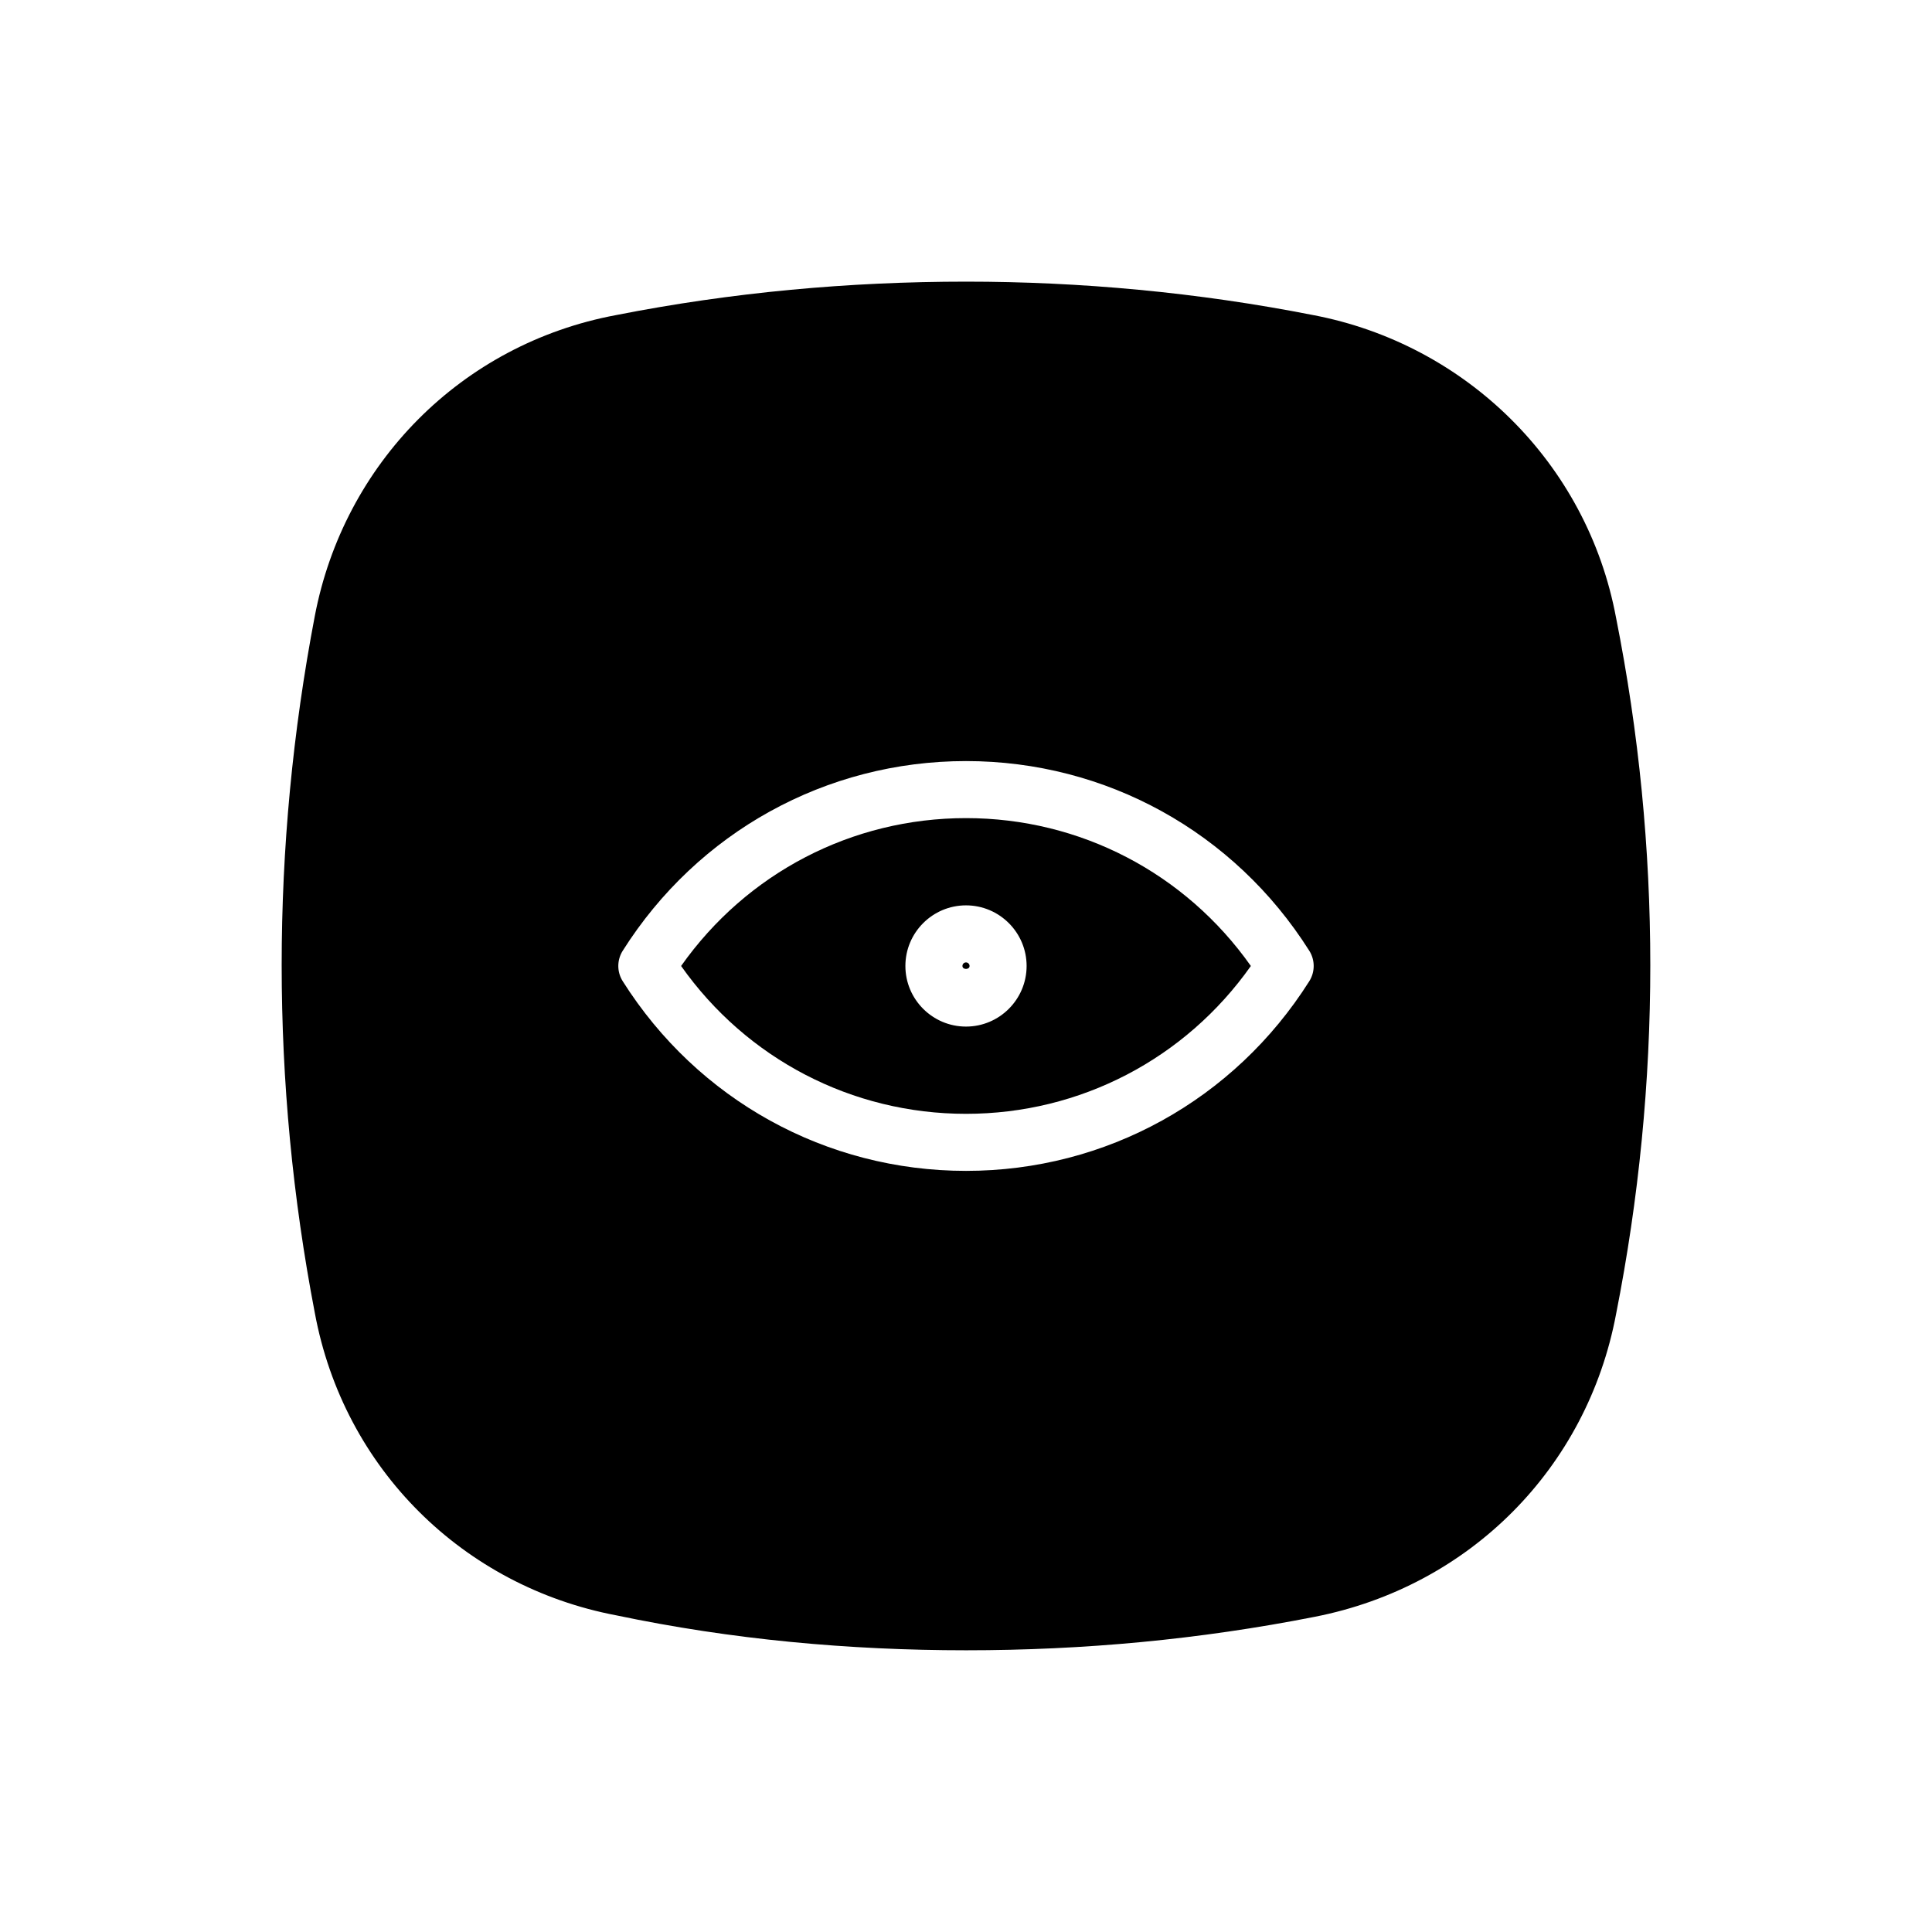 <?xml version="1.0" encoding="UTF-8"?>
<!-- Uploaded to: SVG Repo, www.svgrepo.com, Generator: SVG Repo Mixer Tools -->
<svg fill="#000000" width="800px" height="800px" version="1.1" viewBox="144 144 512 512" xmlns="http://www.w3.org/2000/svg">
 <path d="m400 399.05c-0.523 0-0.945 0.422-0.945 0.945 0 1.043 1.891 1.043 1.891 0 0-0.52-0.422-0.945-0.945-0.945zm0.008-38.242c-30.25 0-58.125 14.559-75.508 39.188 17.383 24.625 45.258 39.18 75.508 39.18 30.234 0 58.105-14.559 75.484-39.18-17.379-24.629-45.246-39.188-75.484-39.188zm-0.008 55.246c-8.855 0-16.062-7.203-16.062-16.062 0-8.855 7.203-16.062 16.062-16.062 8.855 0 16.062 7.203 16.062 16.062-0.004 8.859-7.207 16.062-16.062 16.062zm172.27-108.35c-7.656-41.105-39.934-72.539-80.262-80.203-30.652-6.035-61.715-8.863-91.961-8.863-31.059 0-62.121 2.828-92.766 8.863-41.141 7.664-72.195 39.5-79.863 79.797-11.695 61.254-11.695 123.73 0 184.57 7.664 41.516 39.523 72.543 79.863 80.207 30.648 6.438 61.707 9.266 92.766 9.266 31.055 0 61.703-2.828 92.359-8.867 41.145-8.062 72.207-39.492 79.863-80.195 12.102-61.262 12.102-123.73 0-184.58zm-81.297 96.328c-19.891 31.473-53.891 50.262-90.961 50.262-37.074 0-71.086-18.785-90.984-50.262-1.562-2.465-1.562-5.606 0-8.074 19.887-31.477 53.898-50.266 90.984-50.266 37.066 0 71.074 18.785 90.961 50.266 1.555 2.461 1.555 5.609 0 8.074z"/>
</svg>